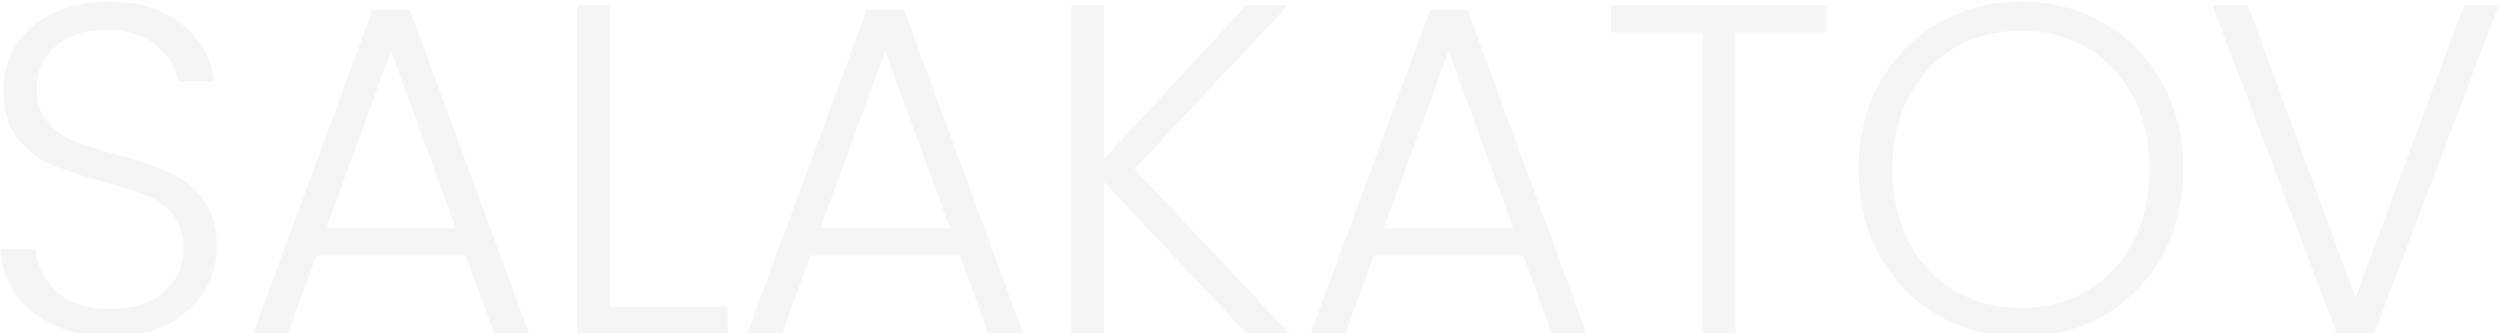 <?xml version="1.0" encoding="UTF-8"?> <svg xmlns="http://www.w3.org/2000/svg" width="375" height="50" viewBox="0 0 375 50" fill="none"><path opacity="0.07" d="M16.691 50.493C13.454 50.493 10.592 49.93 8.105 48.804C5.665 47.678 3.742 46.106 2.334 44.088C0.927 42.071 0.176 39.819 0.082 37.332H5.29C5.525 39.725 6.58 41.836 8.457 43.666C10.334 45.449 13.079 46.34 16.691 46.34C20.023 46.34 22.65 45.496 24.574 43.807C26.544 42.071 27.53 39.889 27.53 37.261C27.53 35.15 26.99 33.461 25.911 32.194C24.832 30.88 23.495 29.919 21.899 29.309C20.304 28.652 18.099 27.948 15.284 27.197C11.999 26.306 9.396 25.438 7.472 24.593C5.548 23.749 3.906 22.435 2.545 20.652C1.185 18.869 0.504 16.453 0.504 13.403C0.504 10.869 1.161 8.617 2.475 6.647C3.789 4.629 5.642 3.057 8.035 1.931C10.428 0.805 13.172 0.242 16.269 0.242C20.82 0.242 24.48 1.368 27.248 3.62C30.063 5.826 31.682 8.688 32.104 12.207H26.756C26.427 10.189 25.325 8.406 23.448 6.858C21.571 5.263 19.037 4.465 15.847 4.465C12.891 4.465 10.428 5.263 8.457 6.858C6.487 8.406 5.501 10.541 5.501 13.262C5.501 15.327 6.041 16.992 7.12 18.259C8.199 19.526 9.536 20.488 11.132 21.145C12.774 21.802 14.979 22.505 17.747 23.256C20.938 24.148 23.518 25.039 25.489 25.93C27.459 26.775 29.125 28.089 30.486 29.872C31.846 31.655 32.527 34.047 32.527 37.05C32.527 39.349 31.917 41.531 30.697 43.596C29.477 45.66 27.671 47.326 25.278 48.592C22.885 49.859 20.023 50.493 16.691 50.493ZM69.846 38.317H47.466L43.173 50H37.965L55.911 1.439H61.471L79.347 50H74.139L69.846 38.317ZM68.368 34.235L58.656 7.632L48.944 34.235H68.368ZM91.477 45.988H109.142V50H86.55V0.805H91.477V45.988ZM143.972 38.317H121.592L117.298 50H112.09L130.037 1.439H135.597L153.473 50H148.265L143.972 38.317ZM142.494 34.235L132.782 7.632L123.07 34.235H142.494ZM186.927 50L165.603 27.268V50H160.676V0.805H165.603V23.819L186.927 0.805H193.191L170.177 25.367L193.402 50H186.927ZM228.476 38.317H206.096L201.803 50H196.594L214.541 1.439H220.101L237.977 50H232.769L228.476 38.317ZM226.998 34.235L217.286 7.632L207.574 34.235H226.998ZM273.965 0.805V4.887H260.311V50H255.385V4.887H241.661V0.805H273.965ZM303.139 50.493C298.588 50.493 294.459 49.437 290.753 47.326C287.046 45.167 284.113 42.188 281.955 38.388C279.844 34.54 278.788 30.2 278.788 25.367C278.788 20.535 279.844 16.218 281.955 12.418C284.113 8.57 287.046 5.591 290.753 3.48C294.459 1.321 298.588 0.242 303.139 0.242C307.737 0.242 311.89 1.321 315.596 3.48C319.303 5.591 322.212 8.57 324.323 12.418C326.435 16.218 327.49 20.535 327.49 25.367C327.49 30.2 326.435 34.54 324.323 38.388C322.212 42.188 319.303 45.167 315.596 47.326C311.89 49.437 307.737 50.493 303.139 50.493ZM303.139 46.2C306.799 46.2 310.083 45.355 312.992 43.666C315.901 41.977 318.2 39.56 319.889 36.417C321.578 33.226 322.423 29.543 322.423 25.367C322.423 21.192 321.578 17.532 319.889 14.388C318.2 11.245 315.901 8.828 312.992 7.139C310.083 5.45 306.799 4.606 303.139 4.606C299.479 4.606 296.195 5.45 293.286 7.139C290.377 8.828 288.078 11.245 286.389 14.388C284.7 17.532 283.855 21.192 283.855 25.367C283.855 29.543 284.7 33.226 286.389 36.417C288.078 39.56 290.377 41.977 293.286 43.666C296.195 45.355 299.479 46.2 303.139 46.2ZM374.791 0.805L356.14 50H350.51L331.86 0.805H337.209L353.325 44.651L369.583 0.805H374.791Z" fill="#5D6B6B"></path></svg> 